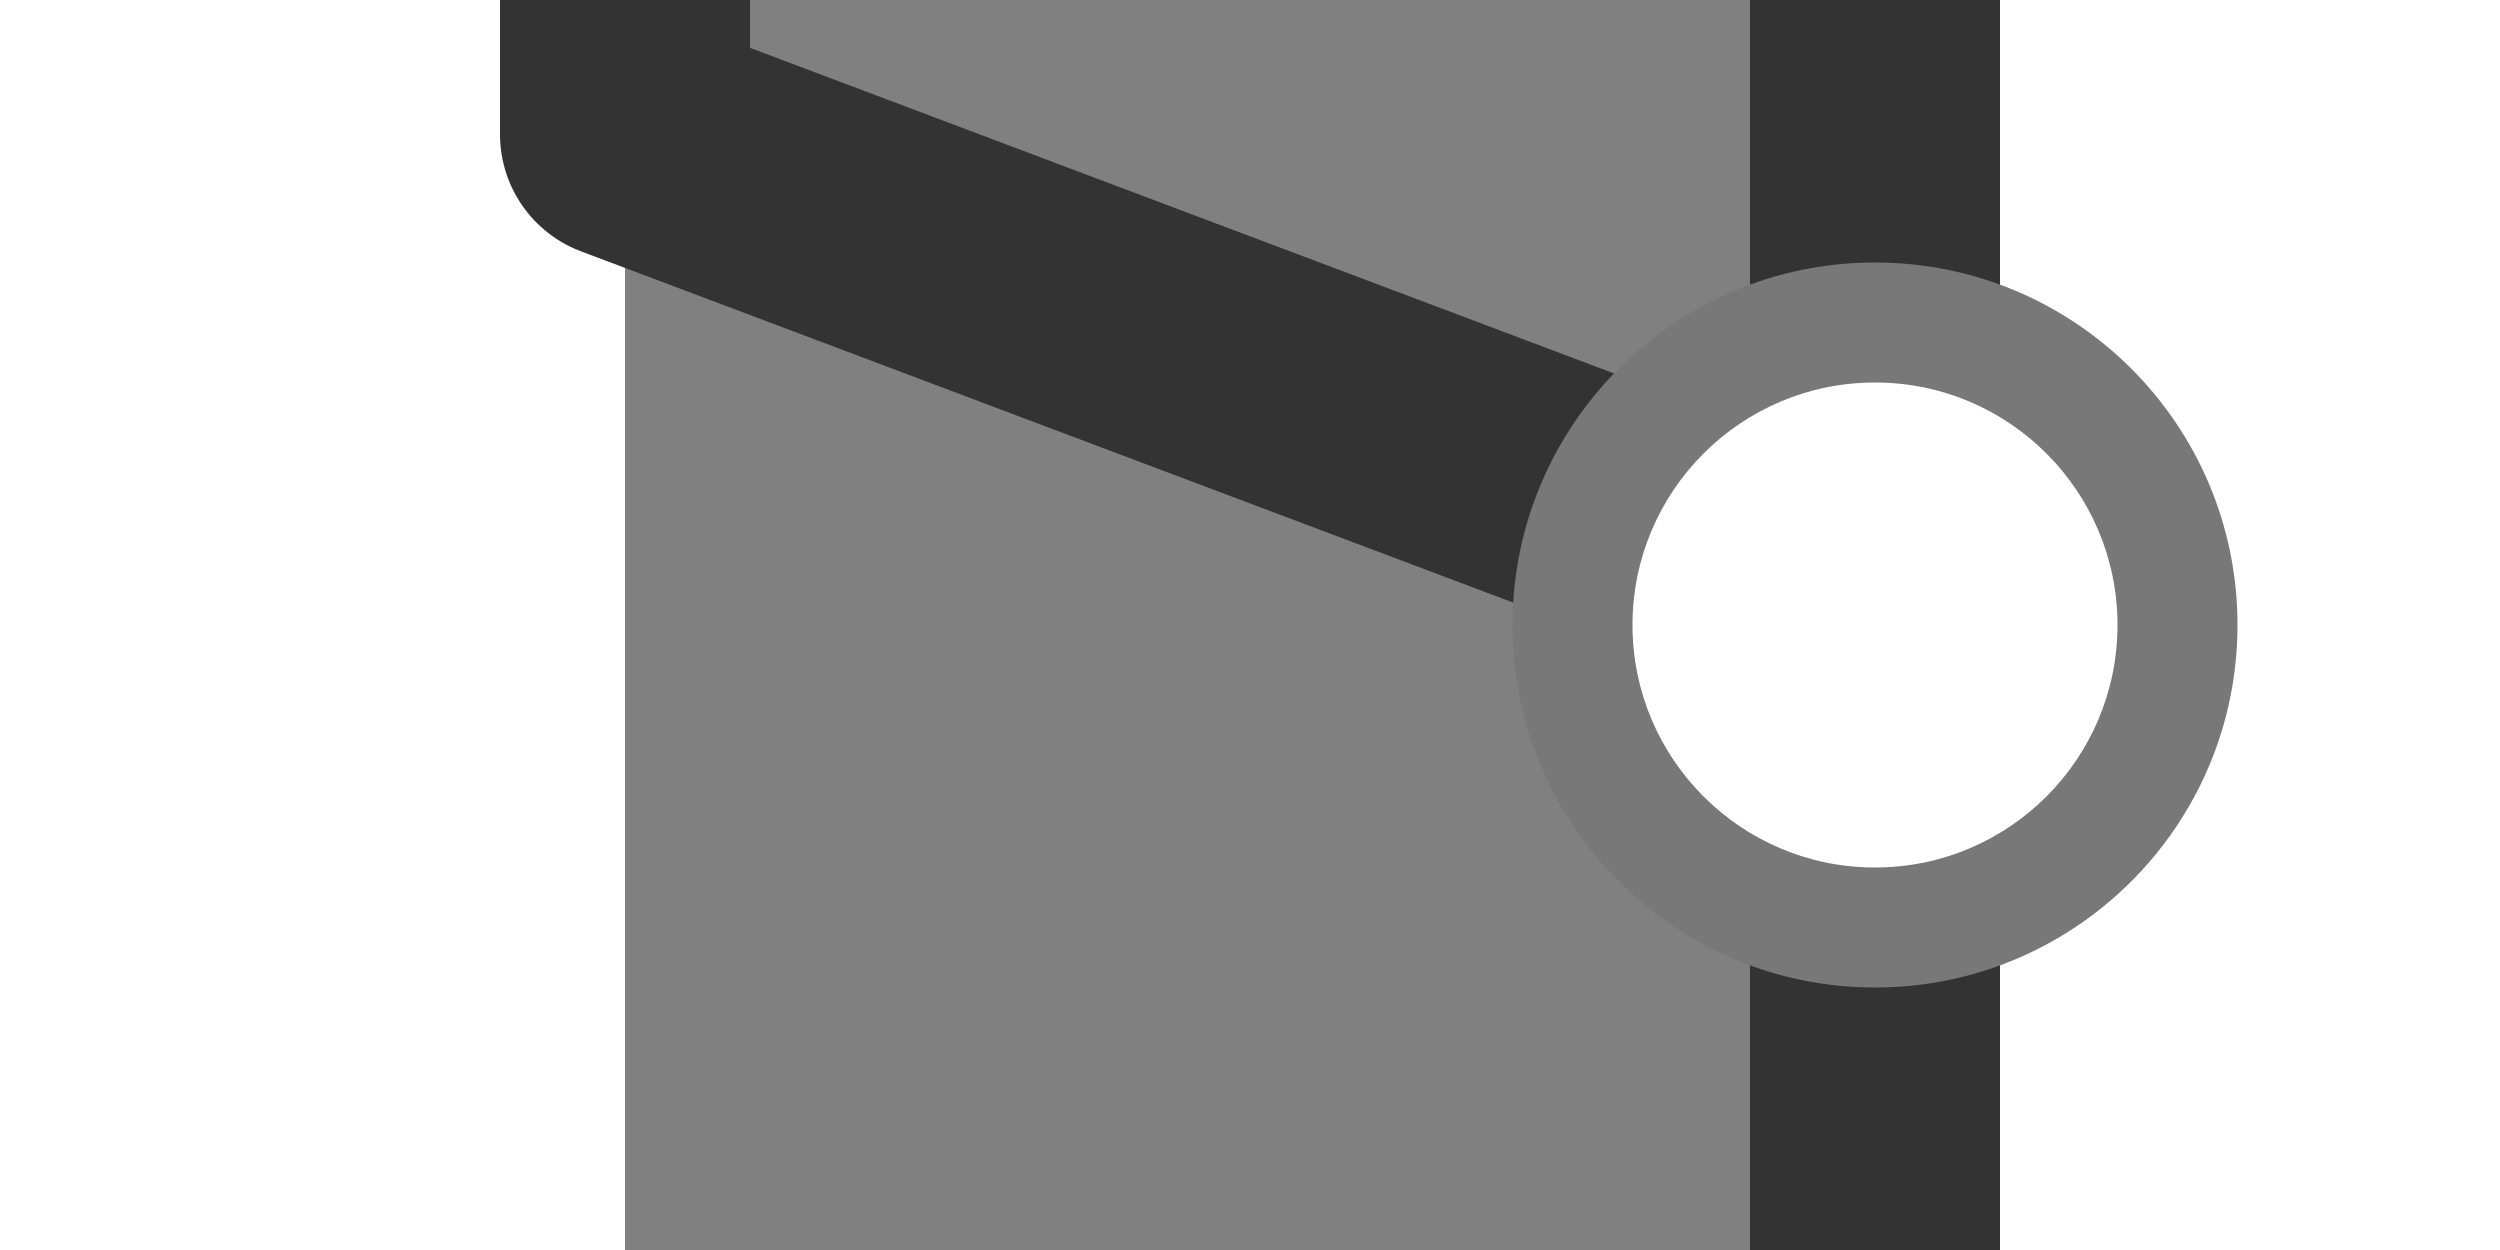 <?xml version="1.0" encoding="UTF-8" standalone="no"?>
<!-- created by Bernina, modified by axpde for Wikipedia -->

<svg
   width="1000"
   height="500"
   viewBox="0 0 500 500"
   id="svg2440"
   sodipodi:version="0.32"
   inkscape:version="1.2.2 (732a01da63, 2022-12-09)"
   sodipodi:docname="Route_rarl.svg"
   inkscape:output_extension="org.inkscape.output.svg.inkscape"
   version="1.0"
   xml:space="preserve"
   xmlns:inkscape="http://www.inkscape.org/namespaces/inkscape"
   xmlns:sodipodi="http://sodipodi.sourceforge.net/DTD/sodipodi-0.dtd"
   xmlns="http://www.w3.org/2000/svg"
   xmlns:svg="http://www.w3.org/2000/svg"
   xmlns:rdf="http://www.w3.org/1999/02/22-rdf-syntax-ns#"
   xmlns:cc="http://creativecommons.org/ns#"
   xmlns:dc="http://purl.org/dc/elements/1.1/"><rect x="0" y="0" width="500" height="500" fill="#808080" stroke="none"/><defs
     id="defs2451"><inkscape:perspective
       sodipodi:type="inkscape:persp3d"
       inkscape:vp_x="0 : 250 : 1"
       inkscape:vp_y="0 : 1000 : 0"
       inkscape:vp_z="500 : 250 : 1"
       inkscape:persp3d-origin="250 : 166.66667 : 1"
       id="perspective2455" /><inkscape:perspective
       sodipodi:type="inkscape:persp3d"
       inkscape:vp_x="0 : 250 : 1"
       inkscape:vp_y="0 : 1000 : 0"
       inkscape:vp_z="500 : 250 : 1"
       inkscape:persp3d-origin="250 : 166.66667 : 1"
       id="perspective2455-3" /></defs><sodipodi:namedview
     inkscape:window-height="991"
     inkscape:window-width="1920"
     inkscape:pageshadow="2"
     inkscape:pageopacity="0.0"
     guidetolerance="10.0"
     gridtolerance="10.0"
     objecttolerance="10.0"
     borderopacity="1.0"
     bordercolor="#666666"
     pagecolor="#ffffff"
     id="base"
     showgrid="false"
     inkscape:zoom="0.70710678"
     inkscape:cx="403.05087"
     inkscape:cy="187.3833"
     inkscape:window-x="2405"
     inkscape:window-y="-9"
     inkscape:current-layer="svg2440"
     inkscape:window-maximized="1"
     inkscape:showpageshadow="0"
     inkscape:pagecheckerboard="1"
     inkscape:deskcolor="#d1d1d1"
     showguides="true"><sodipodi:guide
       position="-38.797,250"
       orientation="0,1"
       id="guide115"
       inkscape:locked="false"
       inkscape:label=""
       inkscape:color="rgb(0,134,229)" /></sodipodi:namedview><title
     id="title2442">BSicon Bahnhof</title><rect
     style="opacity:1;fill:#333333;fill-opacity:1;stroke:none;stroke-width:23.946;stroke-linecap:round;stroke-linejoin:round;stroke-miterlimit:10;stroke-dasharray:none;stroke-dashoffset:0;stroke-opacity:1"
     id="rect3281"
     width="100"
     height="576.3"
     x="450"
     y="-38.199" /><path
     id="path837"
     d="M 529.36,253.211 0,53.735 V -38.15 v 0 0"
     style="fill:none;fill-rule:evenodd;stroke:#333333;stroke-width:100;stroke-linecap:butt;stroke-linejoin:round;stroke-miterlimit:4;stroke-dasharray:none;stroke-opacity:1"
     inkscape:connector-curvature="0" /><g
     id="g278"
     transform="translate(250)"><circle
       style="fill:#787878;stroke-width:2;stroke-linecap:round;stroke-miterlimit:19"
       id="path222"
       cx="250"
       cy="250"
       r="145" /><circle
       style="fill:#ffffff;stroke-width:2;stroke-linecap:round;stroke-miterlimit:19"
       id="path220"
       cx="250"
       cy="250"
       r="97" /></g></svg>
